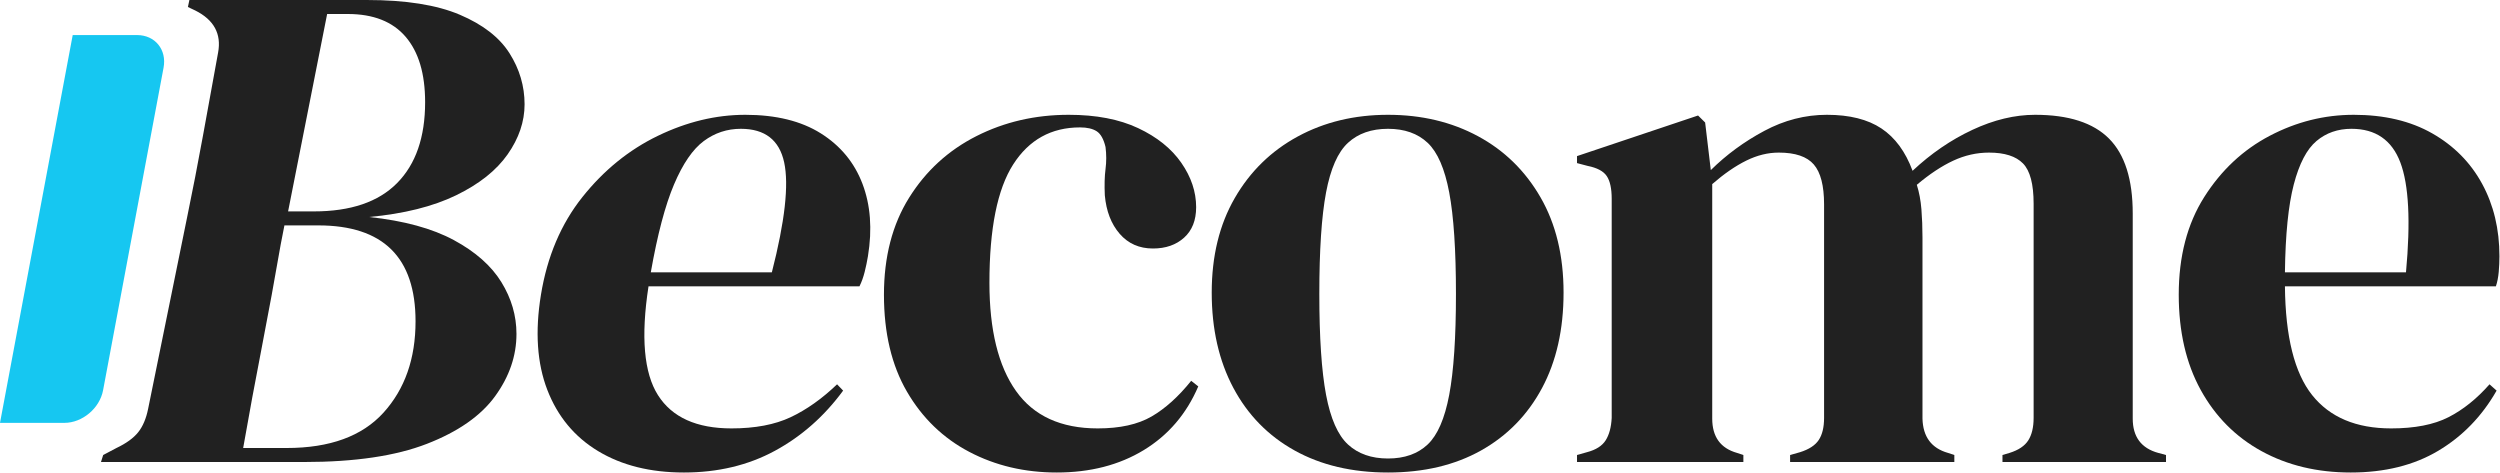 <?xml version="1.0" encoding="UTF-8" standalone="no"?> <svg xmlns="http://www.w3.org/2000/svg" xmlns:xlink="http://www.w3.org/1999/xlink" xmlns:serif="http://www.serif.com/" width="100%" height="100%" viewBox="0 0 6393 1209" version="1.1" xml:space="preserve" style="fill-rule:evenodd;clip-rule:evenodd;stroke-linejoin:round;stroke-miterlimit:2;"><rect id="Logo" x="0" y="0" width="6392.56" height="1208.29" style="fill:none;"></rect><clipPath id="_clip1"><rect x="0" y="0" width="6392.56" height="1208.29"></rect></clipPath><g clip-path="url(#_clip1)"><path d="M418.268,173.015l-154.686,825.013c-8.623,45.993 -52.965,83.333 -98.958,83.333l-164.624,0l185.935,-991.679l164.624,-0c45.993,-0 76.332,37.34 67.709,83.333Z" style="fill:#16c7f1;"></path><path d="M258.217,1181.44l5.652,-17.9l33.91,-17.901c25.118,-11.934 43.643,-25.359 55.574,-40.276c11.931,-14.917 20.409,-34.906 25.432,-59.967l99.846,-490.477c13.815,-66.829 27.316,-136.343 40.503,-208.542c13.188,-72.199 26.061,-142.907 38.62,-212.122c8.791,-47.735 -10.675,-83.537 -58.4,-107.404l-18.839,-8.95l3.768,-17.901l454.015,0c99.218,0 178.341,12.53 237.369,37.591c59.028,25.061 101.415,57.879 127.162,98.454c25.746,40.574 38.619,84.133 38.619,130.674c0,44.155 -14.443,86.818 -43.329,127.989c-28.886,41.172 -72.843,76.078 -131.872,104.719c-59.028,28.641 -133.127,47.138 -222.298,55.492c89.171,9.547 161.386,29.238 216.647,59.072c55.26,29.834 95.764,65.636 121.51,107.404c25.746,41.768 38.62,85.923 38.62,132.464c-0,56.089 -18.211,109.194 -54.633,159.316c-36.422,50.121 -94.508,90.696 -174.259,121.724c-79.751,31.028 -184.306,46.541 -313.666,46.541l-519.951,0Zm478.506,-640.842l65.935,0c94.194,0 165.154,-24.165 212.879,-72.497c47.725,-48.332 71.587,-117.249 71.587,-206.752c0,-72.796 -16.641,-128.586 -49.922,-167.371c-33.282,-38.784 -82.577,-58.177 -147.885,-58.177l-52.749,0l-99.845,504.797Zm-114.917,605.041l111.149,0c110.521,0 193.098,-30.133 247.73,-90.398c54.633,-60.265 81.949,-138.133 81.949,-233.603c-0,-163.492 -82.891,-245.238 -248.672,-245.238l-86.659,-0l-9.419,48.331c-15.071,87.117 -31.084,174.233 -48.039,261.349c-16.955,87.117 -32.968,173.636 -48.039,259.559Z" style="fill:#212121;"></path><path d="M2702.15,1208.29c-82.067,0 -156.591,-17.602 -223.572,-52.807c-66.981,-35.204 -120.084,-86.519 -159.307,-153.945c-39.223,-67.425 -58.835,-150.067 -58.835,-247.923c0,-96.664 21.422,-179.305 64.266,-247.924c42.844,-68.619 100.17,-121.127 171.979,-157.525c71.809,-36.398 150.557,-54.597 236.244,-54.597c69.999,0 129.135,11.337 177.41,34.011c48.275,22.674 85.084,52.21 110.429,88.608c25.344,36.398 38.016,74.288 38.016,113.669c0,33.415 -10.258,59.37 -30.775,77.868c-20.517,18.497 -47.068,27.746 -79.653,27.746c-35,-0 -63.361,-12.531 -85.085,-37.592c-21.723,-25.06 -34.396,-57.878 -38.016,-98.453c-1.207,-26.254 -0.604,-48.63 1.81,-67.127c2.414,-18.498 2.414,-37.293 0,-56.387c-4.827,-20.288 -12.37,-33.713 -22.629,-40.277c-10.258,-6.563 -24.439,-9.845 -42.542,-9.845c-73.619,0 -130.643,31.625 -171.073,94.873c-40.431,63.249 -60.646,164.089 -60.646,302.521c0,120.531 22.629,212.719 67.887,276.564c45.257,63.846 114.954,95.768 209.09,95.768c56.723,0 102.584,-10.143 137.583,-30.431c34.999,-20.287 68.791,-50.718 101.377,-91.293l18.103,14.321c-30.172,70.409 -76.636,124.707 -139.393,162.895c-62.758,38.188 -136.98,57.282 -222.668,57.282Z" style="fill:#212121;"></path><path d="M3549.37,1208.29c-91.722,0 -171.375,-18.795 -238.96,-56.387c-67.584,-37.591 -119.782,-90.994 -156.591,-160.21c-36.81,-69.216 -55.214,-150.365 -55.214,-243.448c-0,-93.084 19.611,-173.636 58.835,-241.659c39.223,-68.022 92.928,-120.53 161.117,-157.525c68.188,-36.995 145.126,-55.492 230.813,-55.492c85.688,0 162.324,18.199 229.909,54.597c67.584,36.398 120.988,88.608 160.212,156.63c39.223,68.023 58.834,149.172 58.834,243.449c0,94.276 -18.404,175.724 -55.214,244.343c-36.809,68.619 -88.705,121.724 -155.686,159.315c-66.981,37.592 -146.333,56.387 -238.055,56.387Zm0,-35.801c42.241,0 76.033,-11.934 101.377,-35.801c25.344,-23.868 43.749,-66.232 55.214,-127.094c11.466,-60.863 17.198,-146.786 17.198,-257.769c0,-112.177 -5.732,-198.697 -17.198,-259.559c-11.465,-60.862 -29.87,-103.227 -55.214,-127.095c-25.344,-23.867 -59.136,-35.801 -101.377,-35.801c-42.24,0 -76.334,11.934 -102.282,35.801c-25.948,23.868 -44.654,66.233 -56.119,127.095c-11.466,60.862 -17.198,147.382 -17.198,259.559c-0,110.983 5.732,196.906 17.198,257.769c11.465,60.862 30.171,103.226 56.119,127.094c25.948,23.867 60.042,35.801 102.282,35.801Z" style="fill:#212121;"></path><path d="M4032.72,1181.44l0,-17.9l25.344,-7.16c22.931,-5.967 38.922,-16.111 47.973,-30.432c9.052,-14.32 14.181,-33.414 15.388,-57.281l0,-560.29c0,-26.254 -4.224,-45.646 -12.672,-58.177c-8.448,-12.53 -24.741,-21.182 -48.878,-25.956l-27.155,-7.16l0,-17.9l309.562,-103.824l18.103,17.901l14.483,121.724c39.826,-39.381 85.385,-72.796 136.677,-100.244c51.292,-27.447 104.696,-41.171 160.212,-41.171c57.93,0 104.394,11.635 139.394,34.906c34.999,23.271 61.55,59.371 79.653,108.299c47.068,-44.155 98.058,-79.061 152.971,-104.719c54.912,-25.657 108.316,-38.486 160.211,-38.486c85.688,0 148.747,20.287 189.177,60.862c40.43,40.575 60.645,104.42 60.645,191.537l0,524.488c0,46.541 21.724,75.779 65.171,87.713l19.914,5.37l-0,17.9l-418.181,0l0,-17.9l18.103,-5.37c22.931,-7.161 38.922,-17.901 47.974,-32.222c9.051,-14.32 13.577,-33.414 13.577,-57.281l-0,-547.759c-0,-50.122 -9.052,-84.431 -27.155,-102.929c-18.103,-18.497 -47.068,-27.746 -86.894,-27.746c-31.379,0 -61.852,6.862 -91.421,20.586c-29.568,13.724 -60.645,34.31 -93.23,61.757c6.034,19.094 9.956,39.978 11.767,62.652c1.81,22.674 2.715,46.542 2.715,71.603l0,463.626c1.207,46.541 22.931,75.779 65.171,87.713l16.293,5.37l-0,17.9l-419.991,0l0,-17.9l25.345,-7.16c22.93,-7.161 38.921,-17.603 47.973,-31.327c9.051,-13.723 13.577,-32.519 13.577,-56.386l0,-545.969c0,-47.735 -8.75,-81.746 -26.249,-102.034c-17.5,-20.287 -47.37,-30.431 -89.61,-30.431c-27.758,0 -55.516,6.862 -83.274,20.586c-27.758,13.724 -56.723,33.713 -86.895,59.967l0,599.671c0,46.541 21.12,75.779 63.361,87.713l16.292,5.37l0,17.9l-425.421,0Z" style="fill:#212121;"></path><path d="M6018.63,293.57c78.446,0 145.428,15.812 200.944,47.437c55.516,31.624 98.058,74.586 127.626,128.884c29.568,54.299 44.352,116.056 44.352,185.271c0,13.128 -0.603,26.553 -1.81,40.277c-1.207,13.724 -3.621,25.956 -7.241,36.696l-539.471,0c1.207,128.884 24.44,221.669 69.697,278.355c45.258,56.685 112.541,85.027 201.849,85.027c60.343,0 109.222,-9.547 146.635,-28.641c37.412,-19.094 72.412,-47.138 104.997,-84.132l18.103,16.11c-37.413,65.636 -87.196,116.951 -149.35,153.945c-62.154,36.995 -136.678,55.492 -223.572,55.492c-85.688,0 -161.721,-18.199 -228.099,-54.597c-66.377,-36.397 -118.273,-88.608 -155.686,-156.63c-37.413,-68.022 -56.119,-149.172 -56.119,-243.448c-0,-97.857 21.724,-181.095 65.171,-249.714c43.447,-68.619 99.265,-120.829 167.453,-156.63c68.188,-35.801 139.695,-53.702 214.521,-53.702Zm-5.431,35.801c-34.999,0 -64.869,10.442 -89.61,31.326c-24.741,20.884 -44.051,57.879 -57.93,110.984c-13.879,53.105 -21.422,127.989 -22.629,224.653l309.562,-0c12.069,-130.078 7.242,-223.758 -14.482,-281.04c-21.724,-57.282 -63.361,-85.923 -124.911,-85.923Z" style="fill:#212121;"></path><path d="M1905.72,293.57c78.446,0 142.841,15.812 193.185,47.437c50.343,31.624 85.859,74.586 106.546,128.884c20.687,54.299 25.37,116.056 14.049,185.271c-2.147,13.128 -4.946,26.553 -8.398,40.277c-3.451,13.724 -7.865,25.956 -13.243,36.696l-539.47,0c-19.873,128.884 -11.817,221.669 24.169,278.355c35.986,56.685 98.634,85.027 187.942,85.027c60.343,0 110.783,-9.547 151.319,-28.641c40.536,-19.094 80.122,-47.138 118.758,-84.132l15.468,16.11c-48.148,65.636 -106.324,116.951 -174.529,153.945c-68.205,36.995 -145.754,55.492 -232.649,55.492c-85.687,0 -158.743,-18.199 -219.168,-54.597c-60.425,-36.397 -103.781,-88.608 -130.068,-156.63c-26.287,-68.022 -31.721,-149.172 -16.301,-243.448c16.005,-97.857 51.343,-181.095 106.014,-249.714c54.67,-68.619 119.028,-120.829 193.071,-156.63c74.044,-35.801 148.479,-53.702 223.305,-53.702Zm-11.287,35.801c-34.999,0 -66.577,10.442 -94.734,31.326c-28.156,20.884 -53.517,57.879 -76.082,110.984c-22.565,53.105 -42.355,127.989 -59.372,224.653l309.561,-0c33.344,-130.078 43.839,-223.758 31.485,-281.04c-12.355,-57.282 -49.308,-85.923 -110.858,-85.923Z" style="fill:#212121;"></path></g></svg> 